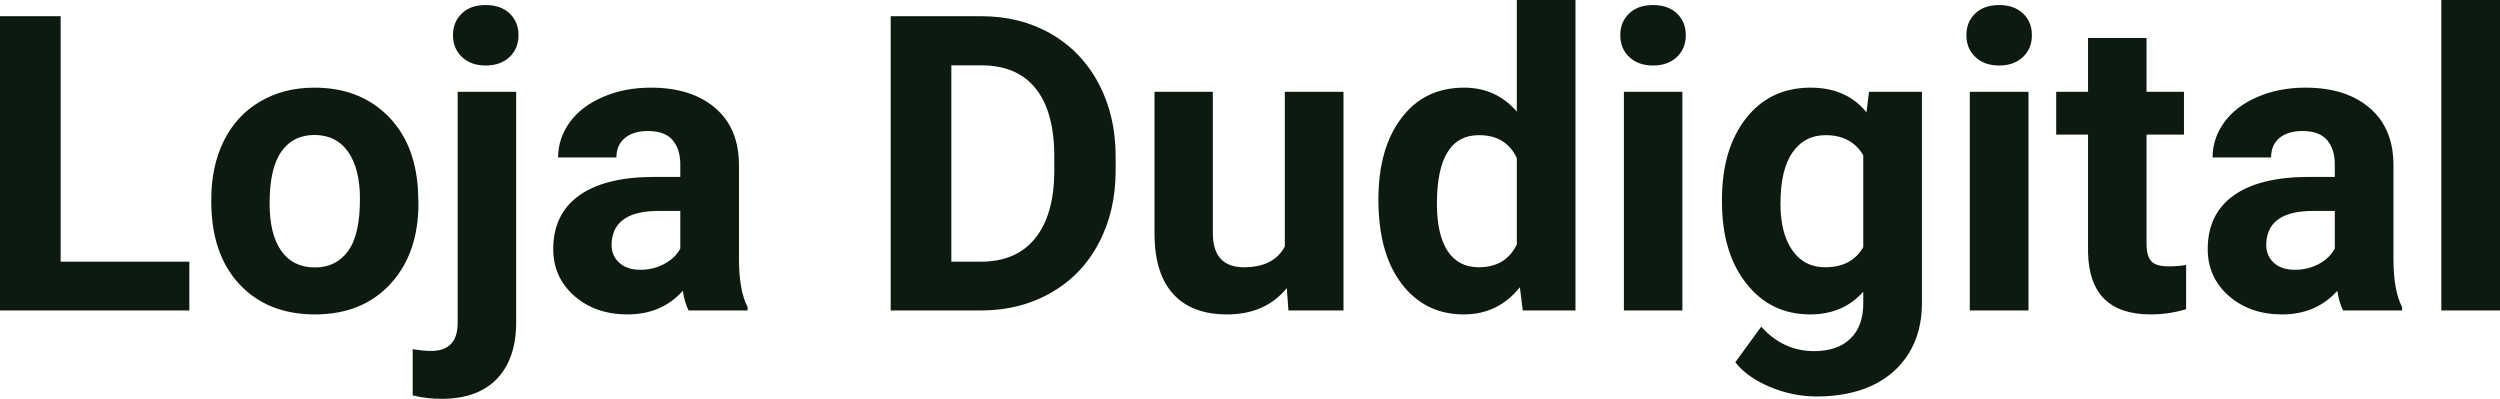 <?xml version="1.0" encoding="UTF-8" standalone="yes"?>
<svg xmlns="http://www.w3.org/2000/svg" width="100%" height="100%" viewBox="0 0 138.91 22.158" fill="#0D1A10">
  <path d="M3.37 0.90L3.37 14.54L10.52 14.54L10.52 17.25L0 17.25L0 0.90L3.37 0.90ZM11.74 11.21L11.74 11.06Q11.74 9.25 12.43 7.84Q13.13 6.42 14.44 5.65Q15.75 4.87 17.47 4.87L17.47 4.87Q19.93 4.87 21.49 6.38Q23.04 7.88 23.22 10.47L23.22 10.47L23.25 11.30Q23.25 14.09 21.69 15.78Q20.13 17.47 17.50 17.47Q14.87 17.47 13.30 15.79Q11.74 14.11 11.74 11.21L11.74 11.21ZM14.98 11.30L14.98 11.30Q14.98 13.03 15.63 13.94Q16.28 14.86 17.50 14.86L17.50 14.86Q18.68 14.86 19.34 13.95Q20.00 13.05 20.00 11.06L20.00 11.06Q20.00 9.37 19.34 8.43Q18.68 7.50 17.47 7.50L17.47 7.50Q16.28 7.50 15.63 8.43Q14.98 9.35 14.98 11.30ZM25.43 5.10L28.68 5.10L28.68 17.91Q28.68 19.92 27.62 21.04Q26.55 22.16 24.54 22.16L24.54 22.16Q23.70 22.16 22.93 21.97L22.93 21.97L22.93 19.40Q23.52 19.50 23.95 19.50L23.95 19.50Q25.43 19.50 25.43 17.94L25.43 17.94L25.43 5.10ZM25.17 1.95L25.17 1.95Q25.17 1.22 25.66 0.75Q26.14 0.28 26.99 0.28Q27.83 0.28 28.32 0.75Q28.81 1.22 28.81 1.95L28.81 1.95Q28.81 2.70 28.31 3.17Q27.81 3.64 26.99 3.64Q26.17 3.64 25.67 3.17Q25.17 2.70 25.17 1.95ZM41.54 17.25L38.26 17.25Q38.04 16.81 37.94 16.16L37.94 16.16Q36.76 17.47 34.87 17.47L34.87 17.47Q33.08 17.47 31.91 16.44Q30.74 15.41 30.74 13.84L30.74 13.84Q30.74 11.90 32.17 10.87Q33.60 9.84 36.31 9.83L36.31 9.83L37.80 9.83L37.80 9.13Q37.80 8.29 37.37 7.78Q36.94 7.28 36.00 7.28L36.00 7.28Q35.19 7.28 34.72 7.67Q34.25 8.06 34.25 8.75L34.25 8.75L31.01 8.75Q31.01 7.69 31.66 6.79Q32.31 5.90 33.50 5.39Q34.69 4.87 36.17 4.87L36.17 4.87Q38.42 4.87 39.74 6.00Q41.06 7.13 41.06 9.18L41.06 9.18L41.06 14.44Q41.07 16.17 41.54 17.06L41.54 17.06L41.54 17.25ZM35.58 14.99L35.58 14.99Q36.30 14.99 36.90 14.67Q37.51 14.35 37.80 13.81L37.80 13.81L37.80 11.72L36.59 11.72Q34.15 11.72 33.99 13.41L33.99 13.41L33.98 13.60Q33.98 14.21 34.41 14.60Q34.84 14.99 35.58 14.99ZM54.56 17.25L49.49 17.25L49.49 0.90L54.52 0.90Q56.68 0.90 58.38 1.87Q60.08 2.84 61.04 4.63Q61.99 6.42 61.99 8.70L61.99 8.70L61.99 9.46Q61.99 11.74 61.05 13.51Q60.12 15.28 58.41 16.26Q56.70 17.24 54.56 17.25L54.56 17.25ZM54.52 3.63L52.86 3.63L52.86 14.54L54.49 14.54Q56.47 14.54 57.51 13.25Q58.56 11.96 58.58 9.56L58.58 9.56L58.58 8.69Q58.58 6.20 57.54 4.91Q56.51 3.63 54.52 3.63L54.52 3.63ZM71.59 17.25L71.50 16.01Q70.30 17.47 68.18 17.47L68.18 17.47Q66.23 17.47 65.20 16.35Q64.17 15.23 64.15 13.06L64.15 13.06L64.15 5.10L67.39 5.10L67.39 12.95Q67.39 14.85 69.12 14.85L69.12 14.85Q70.77 14.85 71.39 13.70L71.39 13.70L71.39 5.10L74.65 5.10L74.65 17.25L71.59 17.25ZM76.59 11.08L76.59 11.08Q76.59 8.24 77.87 6.56Q79.14 4.87 81.35 4.87L81.35 4.87Q83.13 4.87 84.28 6.20L84.28 6.20L84.28 0L87.54 0L87.54 17.25L84.61 17.25L84.45 15.96Q83.24 17.47 81.33 17.47L81.33 17.47Q79.19 17.47 77.89 15.78Q76.59 14.09 76.59 11.08ZM79.84 11.32L79.84 11.32Q79.84 13.03 80.43 13.94Q81.03 14.85 82.16 14.85L82.16 14.85Q83.67 14.85 84.28 13.58L84.28 13.58L84.28 8.78Q83.68 7.51 82.18 7.51L82.18 7.51Q79.84 7.51 79.84 11.32ZM93.48 5.10L93.48 17.25L90.23 17.25L90.23 5.10L93.48 5.10ZM90.03 1.95L90.03 1.95Q90.03 1.22 90.52 0.75Q91.01 0.28 91.85 0.28L91.85 0.28Q92.69 0.28 93.18 0.75Q93.67 1.22 93.67 1.95L93.67 1.95Q93.67 2.70 93.17 3.17Q92.67 3.64 91.85 3.64Q91.03 3.64 90.53 3.17Q90.03 2.70 90.03 1.95ZM95.68 11.22L95.68 11.08Q95.68 8.29 97.01 6.58Q98.35 4.87 100.60 4.87L100.60 4.87Q102.60 4.87 103.71 6.24L103.71 6.24L103.85 5.10L106.79 5.10L106.79 16.85Q106.79 18.44 106.07 19.62Q105.34 20.80 104.03 21.42Q102.71 22.03 100.95 22.03L100.95 22.03Q99.61 22.03 98.35 21.50Q97.08 20.97 96.42 20.13L96.42 20.13L97.86 18.15Q99.08 19.51 100.80 19.51L100.80 19.51Q102.10 19.51 102.81 18.82Q103.53 18.13 103.53 16.86L103.53 16.86L103.53 16.21Q102.41 17.47 100.58 17.47L100.58 17.47Q98.39 17.47 97.04 15.76Q95.68 14.05 95.68 11.22L95.68 11.22ZM98.93 11.32L98.93 11.32Q98.93 12.97 99.59 13.91Q100.25 14.85 101.41 14.85L101.41 14.85Q102.89 14.85 103.53 13.73L103.53 13.73L103.53 8.63Q102.88 7.51 101.43 7.51L101.43 7.51Q100.27 7.51 99.60 8.47Q98.93 9.42 98.93 11.32ZM112.71 5.10L112.71 17.25L109.45 17.25L109.45 5.10L112.71 5.10ZM109.26 1.95L109.26 1.95Q109.26 1.22 109.75 0.75Q110.24 0.28 111.08 0.28L111.08 0.28Q111.91 0.28 112.41 0.75Q112.90 1.22 112.90 1.95L112.90 1.95Q112.90 2.70 112.40 3.17Q111.90 3.64 111.08 3.64Q110.26 3.64 109.76 3.17Q109.26 2.70 109.26 1.95ZM116.02 2.11L119.27 2.11L119.27 5.10L121.35 5.10L121.35 7.48L119.27 7.48L119.27 13.54Q119.27 14.22 119.53 14.51Q119.78 14.80 120.51 14.80L120.51 14.80Q121.05 14.80 121.47 14.72L121.47 14.72L121.47 17.18Q120.51 17.47 119.50 17.47L119.50 17.47Q116.09 17.47 116.02 14.03L116.02 14.03L116.02 7.48L114.25 7.48L114.25 5.10L116.02 5.10L116.02 2.11ZM133.47 17.25L130.19 17.25Q129.97 16.81 129.87 16.16L129.87 16.16Q128.69 17.47 126.80 17.47L126.80 17.47Q125.02 17.47 123.84 16.44Q122.67 15.41 122.67 13.84L122.67 13.84Q122.67 11.90 124.10 10.87Q125.53 9.84 128.24 9.83L128.24 9.83L129.73 9.83L129.73 9.13Q129.73 8.29 129.30 7.78Q128.87 7.28 127.94 7.28L127.94 7.28Q127.12 7.28 126.65 7.67Q126.19 8.06 126.19 8.75L126.19 8.75L122.94 8.75Q122.94 7.69 123.59 6.79Q124.24 5.90 125.43 5.39Q126.62 4.87 128.11 4.87L128.11 4.87Q130.35 4.87 131.67 6.00Q132.99 7.13 132.99 9.18L132.99 9.18L132.99 14.44Q133.00 16.17 133.47 17.06L133.47 17.06L133.47 17.25ZM127.51 14.99L127.51 14.99Q128.23 14.99 128.84 14.67Q129.44 14.35 129.73 13.81L129.73 13.81L129.73 11.72L128.52 11.72Q126.08 11.72 125.93 13.41L125.93 13.41L125.92 13.60Q125.92 14.21 126.34 14.60Q126.77 14.99 127.51 14.99ZM138.91 0L138.91 17.25L135.65 17.25L135.65 0L138.91 0Z" preserveAspectRatio="none"/>
</svg>